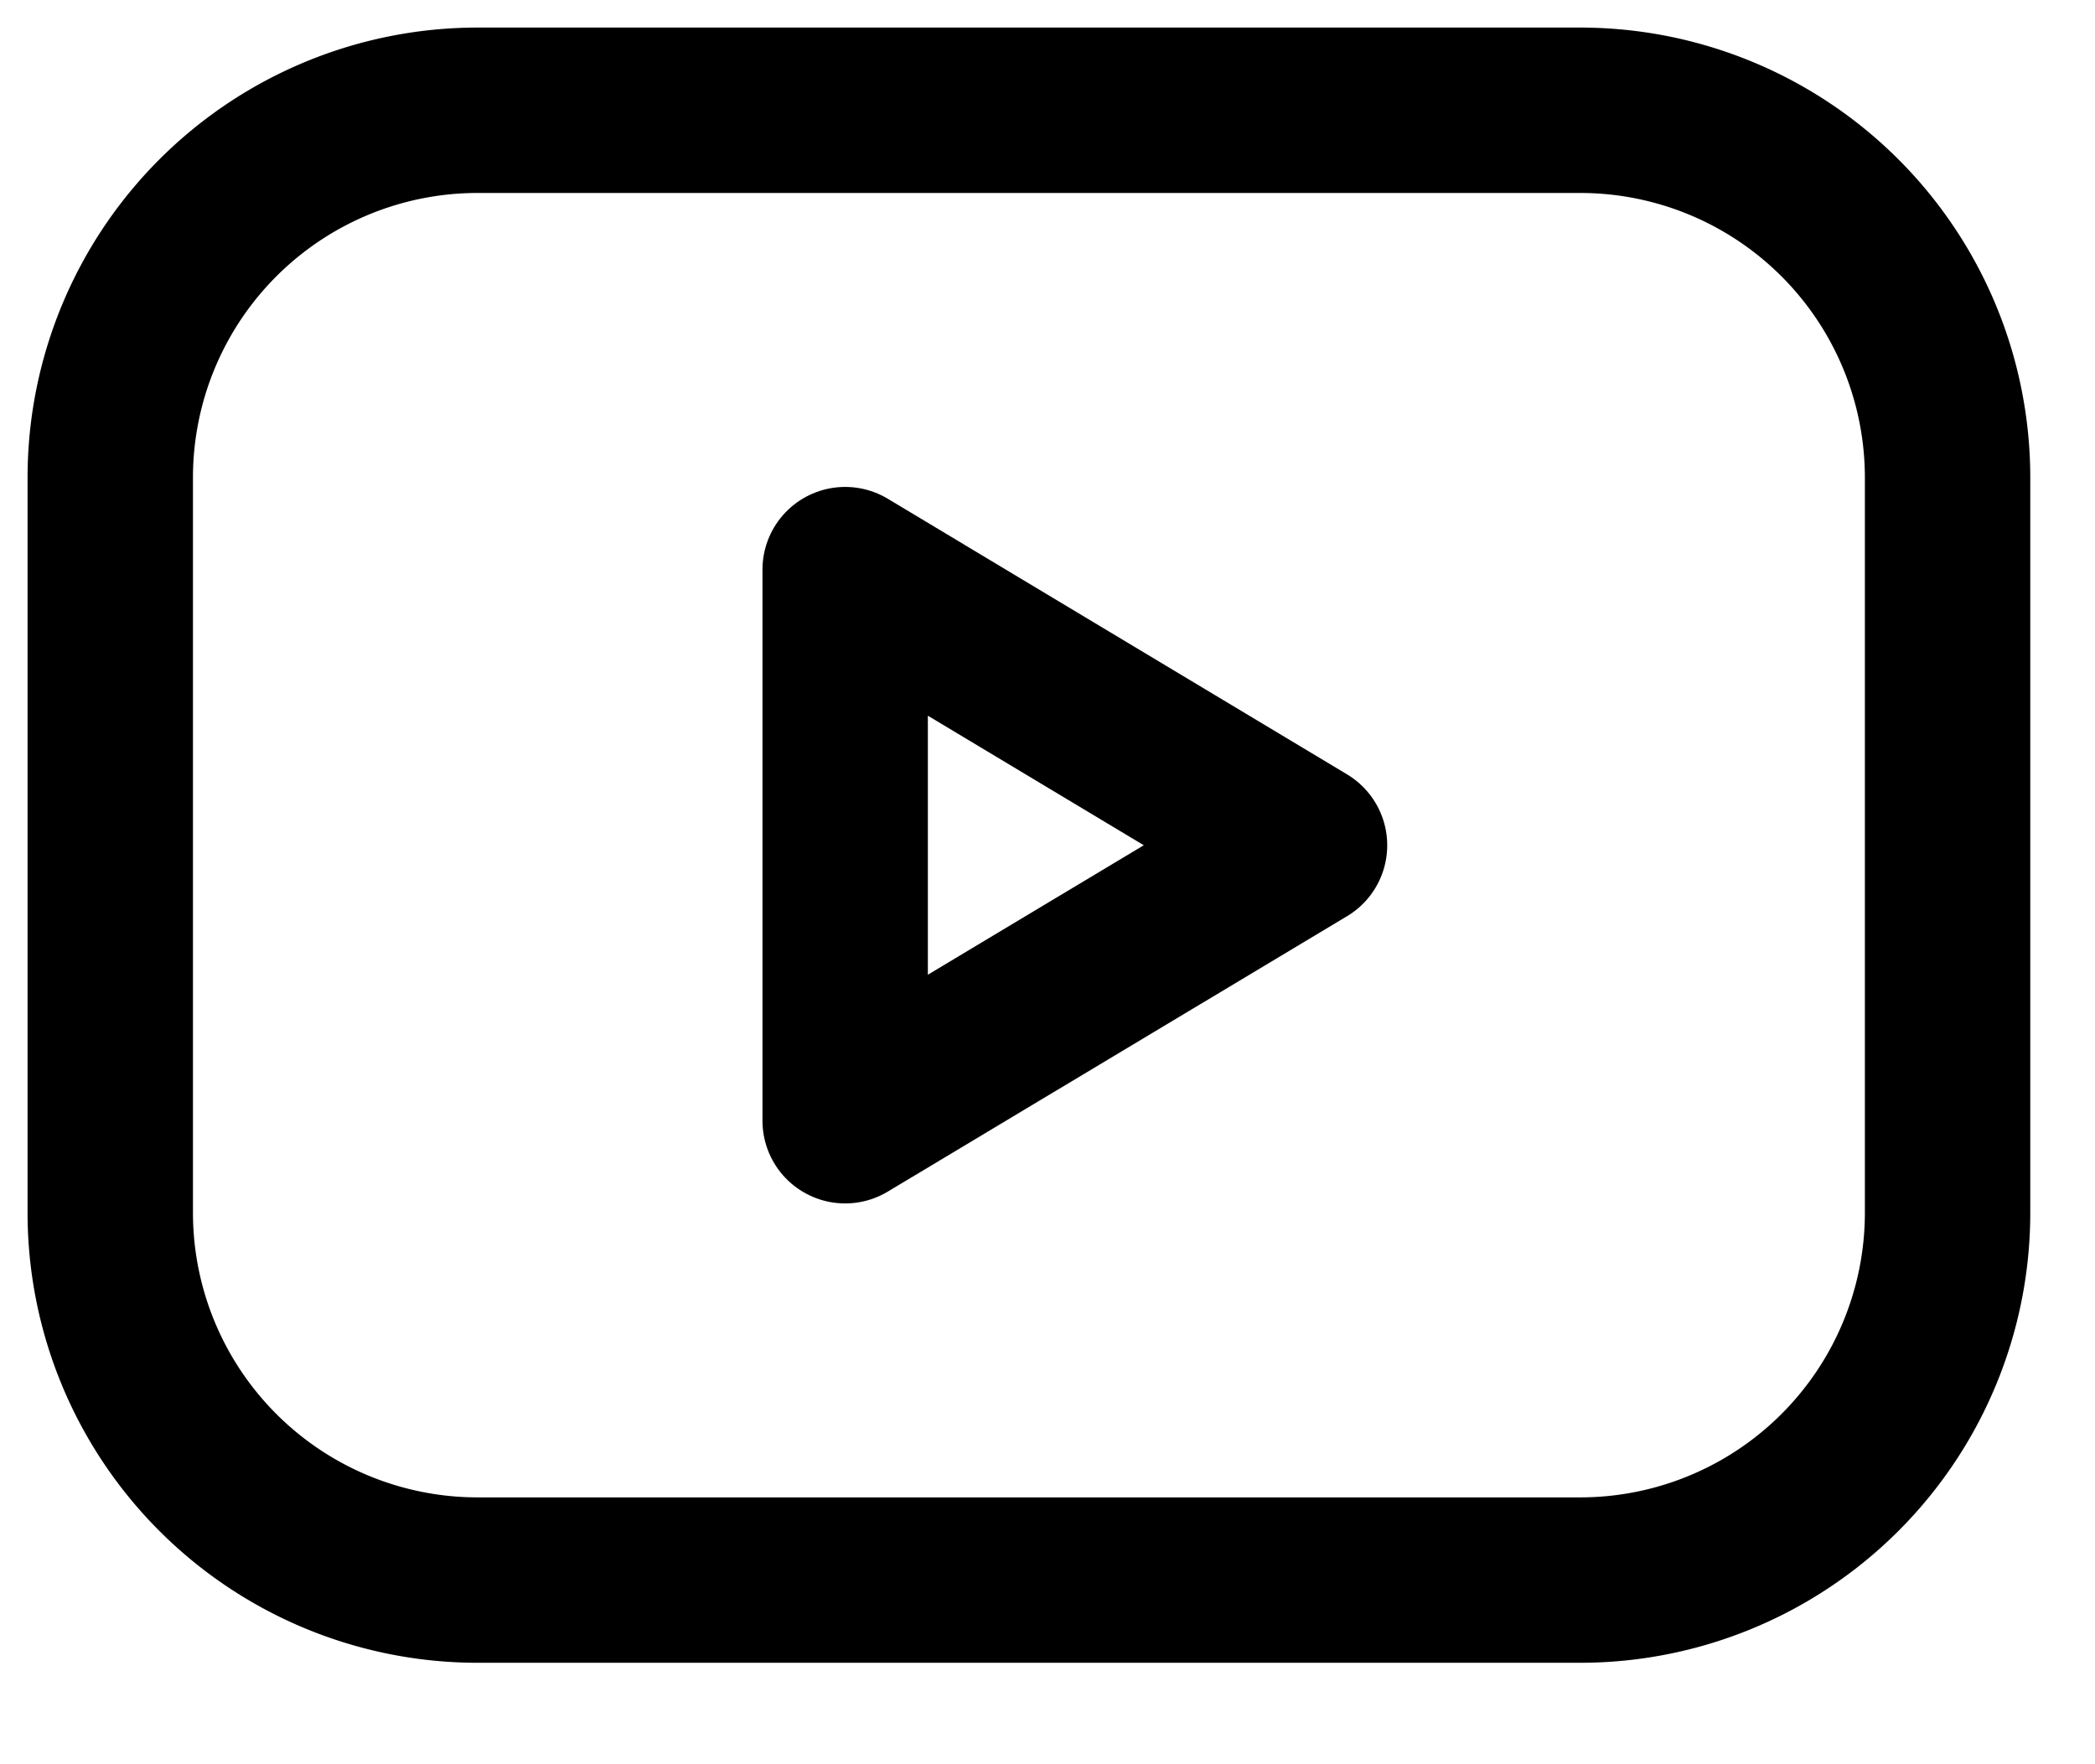 <svg width="19" height="16" viewBox="0 0 19 16" fill="none" xmlns="http://www.w3.org/2000/svg">
    <g stroke="currentColor" stroke-width="1.5" stroke-linecap="round" stroke-linejoin="round">
        <path d="M1 4.332A3.332 3.332 0 0 1 4.332 1h9.998a3.332 3.332 0 0 1 3.333 3.332v6.666a3.332 3.332 0 0 1-3.333 3.332H4.332A3.332 3.332 0 0 1 1 10.998V4.333z"/>
        <path d="m7.665 5.166 4.166 2.5-4.166 2.498V5.167z"/>
    </g>
</svg>

